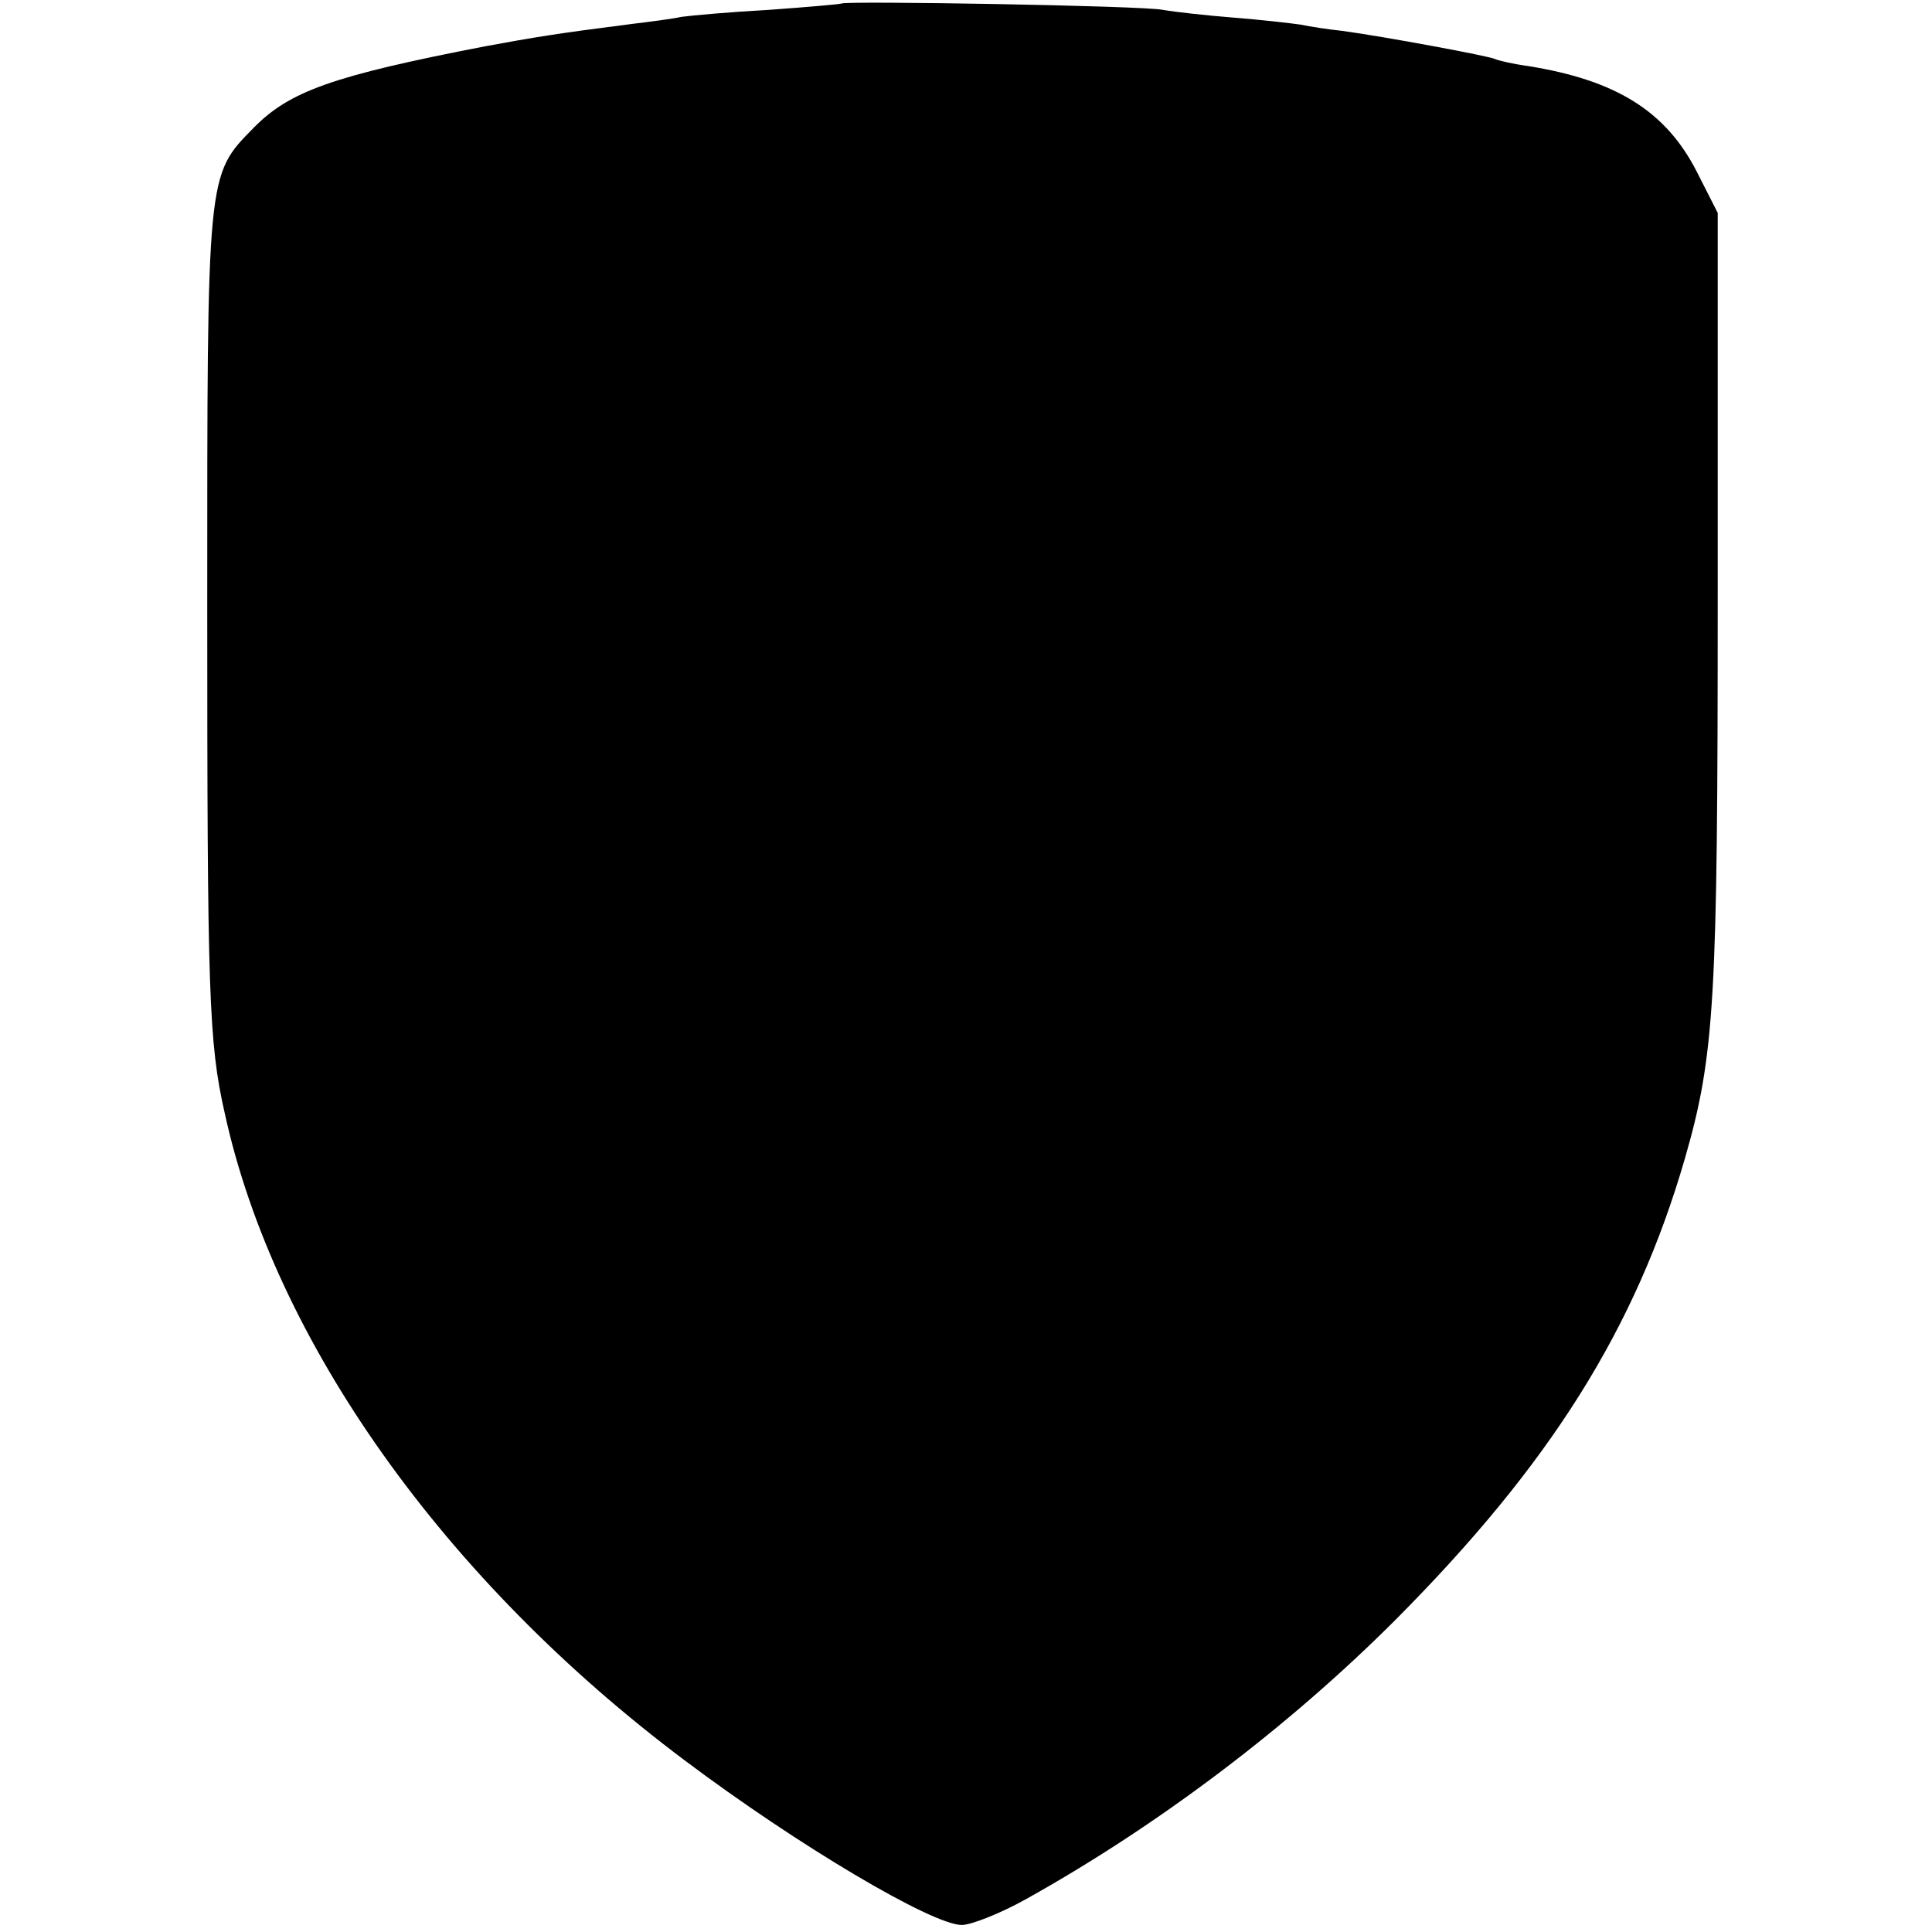 <?xml version="1.0" standalone="no"?>
<!DOCTYPE svg PUBLIC "-//W3C//DTD SVG 20010904//EN"
 "http://www.w3.org/TR/2001/REC-SVG-20010904/DTD/svg10.dtd">
<svg version="1.0" xmlns="http://www.w3.org/2000/svg"
 width="275pt" height="275pt" viewBox="0 0 275 275"
 preserveAspectRatio="xMidYMid meet">
<g transform="translate(0,275) scale(0.1,-0.1)"
fill="#000000" stroke="none">
<path d="M1198 2745 c-2 -1 -48 -5 -103 -9 -55 -3 -111 -8 -125 -10 -14 -3
-45 -7 -70 -10 -110 -14 -139 -19 -210 -32 -217 -42 -278 -64 -329 -116 -67
-68 -66 -62 -66 -683 0 -549 2 -619 25 -720 71 -324 312 -664 655 -921 161
-121 352 -234 394 -234 13 0 54 16 90 36 187 104 373 244 527 398 221 222 342
415 412 656 43 149 47 225 47 801 l0 546 -30 59 c-44 86 -115 130 -240 150
-22 3 -43 8 -47 10 -7 4 -158 32 -217 40 -19 2 -46 6 -60 9 -14 2 -57 7 -96
10 -38 3 -83 8 -100 11 -29 6 -452 13 -457 9z"/>
</g>
</svg>
